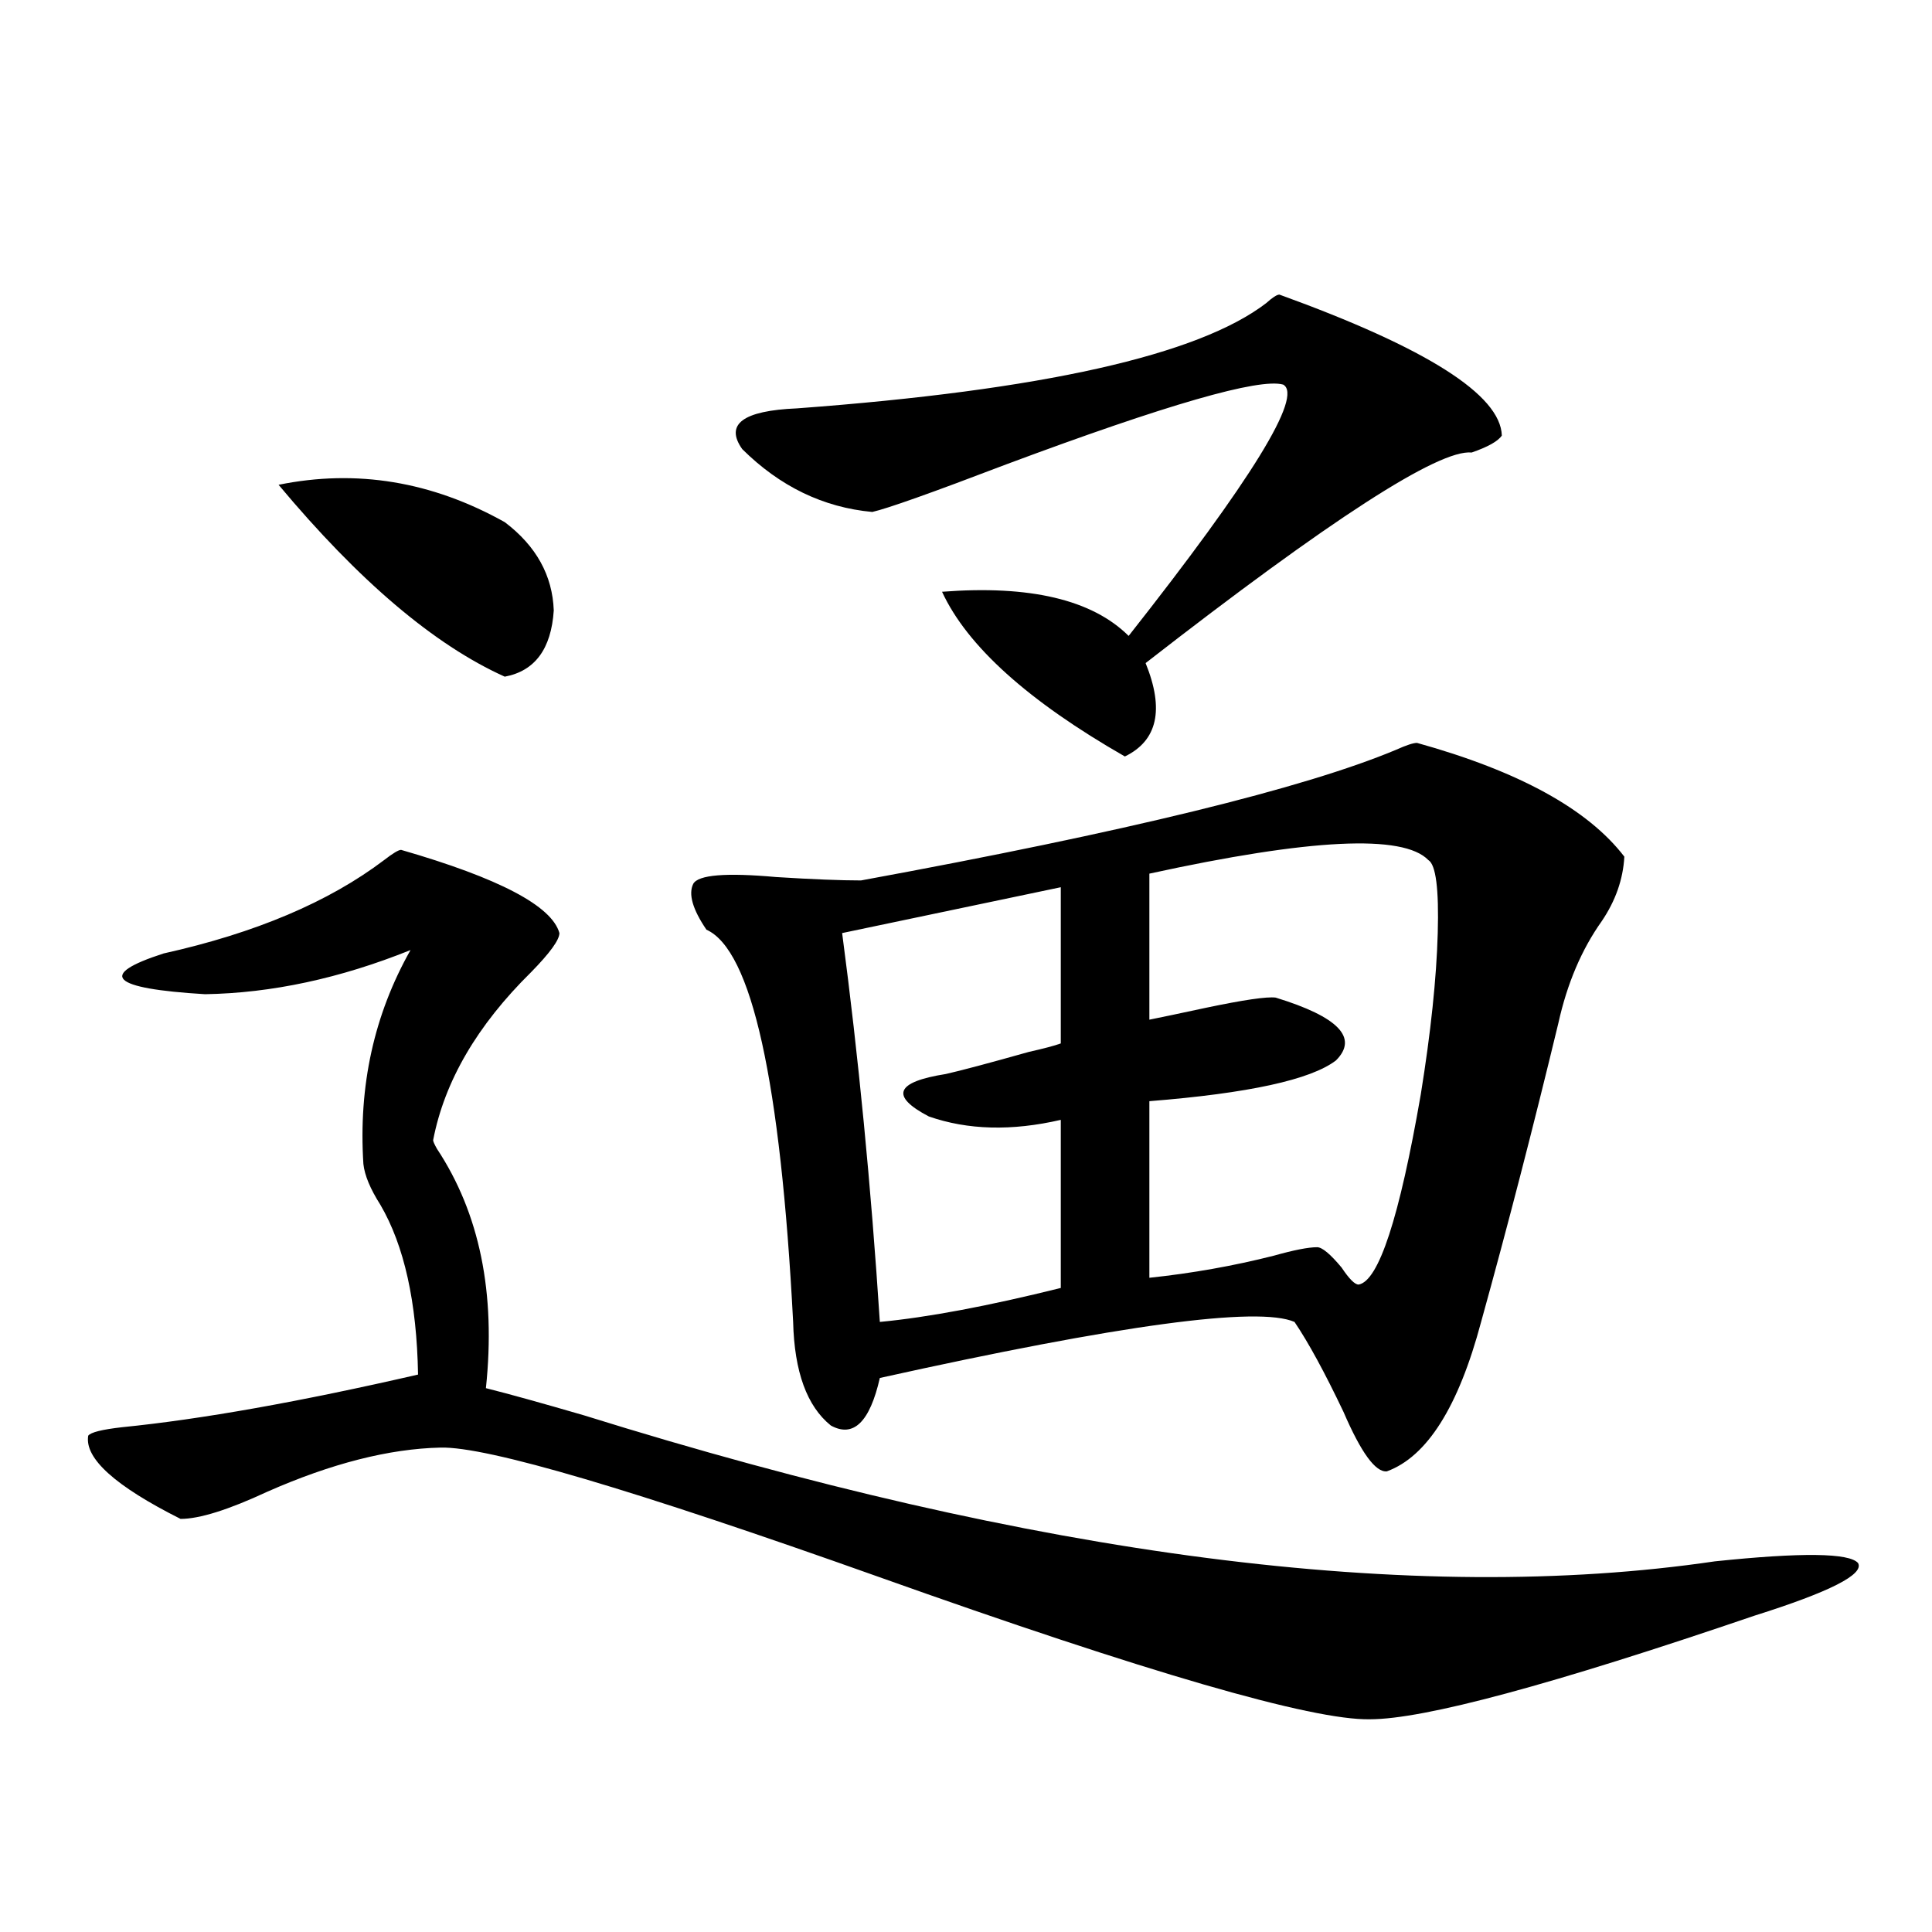 <?xml version="1.0" encoding="utf-8"?>
<!-- Generator: Adobe Illustrator 16.0.0, SVG Export Plug-In . SVG Version: 6.00 Build 0)  -->
<!DOCTYPE svg PUBLIC "-//W3C//DTD SVG 1.1//EN" "http://www.w3.org/Graphics/SVG/1.1/DTD/svg11.dtd">
<svg version="1.1" id="图层_1" xmlns="http://www.w3.org/2000/svg" xmlns:xlink="http://www.w3.org/1999/xlink" x="0px" y="0px"
	 width="1000px" height="1000px" viewBox="0 0 1000 1000" enable-background="new 0 0 1000 1000" xml:space="preserve">
<path d="M207.604,439.891c50.73,14.653,78.047,29.004,81.949,43.066c0,3.516-4.878,10.259-14.634,20.215
	c-27.972,27.549-44.877,56.553-50.73,87.012c0,0.591,0.641,2.061,1.951,4.395c22.104,33.398,30.563,74.707,25.365,123.926
	c11.707,2.939,28.612,7.622,50.73,14.063c234.781,73.252,429.898,98.438,585.352,75.586c44.877-4.683,69.587-4.395,74.145,0.879
	c3.247,5.864-14.634,14.941-53.657,27.246c-104.723,35.733-171.063,53.613-199.02,53.613
	c-29.923,0.577-114.799-24.032-254.628-73.828c-126.826-45.112-202.281-67.373-226.336-66.797
	c-26.676,0.591-56.584,8.213-89.754,22.852c-20.167,9.38-35.121,14.063-44.877,14.063c-33.825-16.987-49.755-31.338-47.804-43.066
	c1.296-1.758,7.149-3.213,17.561-4.395c40.975-4.092,92.025-13.184,153.167-27.246c-0.655-37.49-7.164-66.797-19.512-87.891
	c-5.213-8.198-8.14-15.229-8.78-21.094c-2.606-40.43,5.519-77.344,24.39-110.742c-36.432,14.653-71.873,22.275-106.339,22.852
	c-48.779-2.925-55.943-9.956-21.463-21.094c47.469-10.547,85.517-26.655,114.144-48.34
	C203.367,441.648,206.294,439.891,207.604,439.891z M144.191,250.926c40.319-8.198,79.343-1.758,117.07,19.336
	c16.25,12.305,24.71,27.549,25.365,45.703c-1.311,19.927-9.756,31.353-25.365,34.277
	C224.83,333.846,185.807,300.735,144.191,250.926z M733.445,384.52c52.682,14.653,88.443,34.277,107.314,58.887
	c-0.655,11.729-4.558,22.852-11.707,33.398c-10.411,14.653-17.896,32.231-22.438,52.734
	c-13.018,53.916-26.341,105.469-39.999,154.688c-11.707,43.945-27.972,69.736-48.779,77.344
	c-5.854,0.591-13.338-9.668-22.438-30.762c-9.756-20.503-18.216-36.035-25.365-46.582c-18.871-8.198-90.409,1.47-214.629,29.004
	c-5.213,22.852-13.658,31.064-25.365,24.609c-12.362-9.956-18.871-27.822-19.512-53.613
	c-6.509-124.805-21.463-192.48-44.877-203.027c-7.164-10.547-9.436-18.457-6.829-23.73c2.592-4.683,16.905-5.85,42.926-3.516
	c18.856,1.182,33.49,1.758,43.901,1.758c137.223-25.186,229.583-47.749,277.066-67.676
	C727.912,385.701,731.494,384.52,733.445,384.52z M662.228,152.488c76.096,27.549,114.464,51.855,115.119,72.949
	c-1.951,2.939-7.164,5.864-15.609,8.789c-16.92-1.758-73.169,34.58-168.776,108.984c9.756,24.033,6.174,40.142-10.731,48.34
	c-50.09-28.701-81.629-57.129-94.632-85.254c45.518-3.516,77.712,4.106,96.583,22.852c63.733-80.859,90.395-124.214,79.998-130.078
	c-12.362-3.516-60.166,10.259-143.411,41.309c-38.383,14.653-61.462,22.852-69.267,24.609c-25.365-2.334-47.804-13.184-67.315-32.52
	c-9.115-12.881,0.32-19.912,28.292-21.094c126.826-9.365,207.8-27.534,242.921-54.492
	C658.646,153.958,660.917,152.488,662.228,152.488z M549.06,459.227l-113.168,23.73c8.445,63.872,14.954,130.957,19.512,201.27
	c24.71-2.334,55.929-8.198,93.656-17.578v-87.012c-25.365,5.864-48.139,5.273-68.291-1.758c-20.167-10.547-17.24-17.866,8.78-21.973
	c7.805-1.758,22.104-5.562,42.926-11.426c7.805-1.758,13.323-3.213,16.585-4.395V459.227z M739.299,445.164
	c-13.018-13.472-61.142-11.123-144.387,7.031v75.586c5.854-1.167,15.609-3.213,29.268-6.152c19.512-4.092,31.539-5.85,36.097-5.273
	c32.515,9.971,42.926,20.806,31.219,32.52c-13.018,9.971-45.212,17.002-96.583,21.094v91.406
	c22.104-2.334,43.566-6.152,64.389-11.426c10.396-2.925,17.881-4.395,22.438-4.395c2.592,0,6.829,3.516,12.683,10.547
	c3.902,5.864,6.829,8.789,8.78,8.789c10.396-1.758,21.128-34.565,32.194-98.438c5.198-32.217,8.125-60.054,8.78-83.496
	C744.817,460.105,743.201,447.513,739.299,445.164z"/>
</svg>
